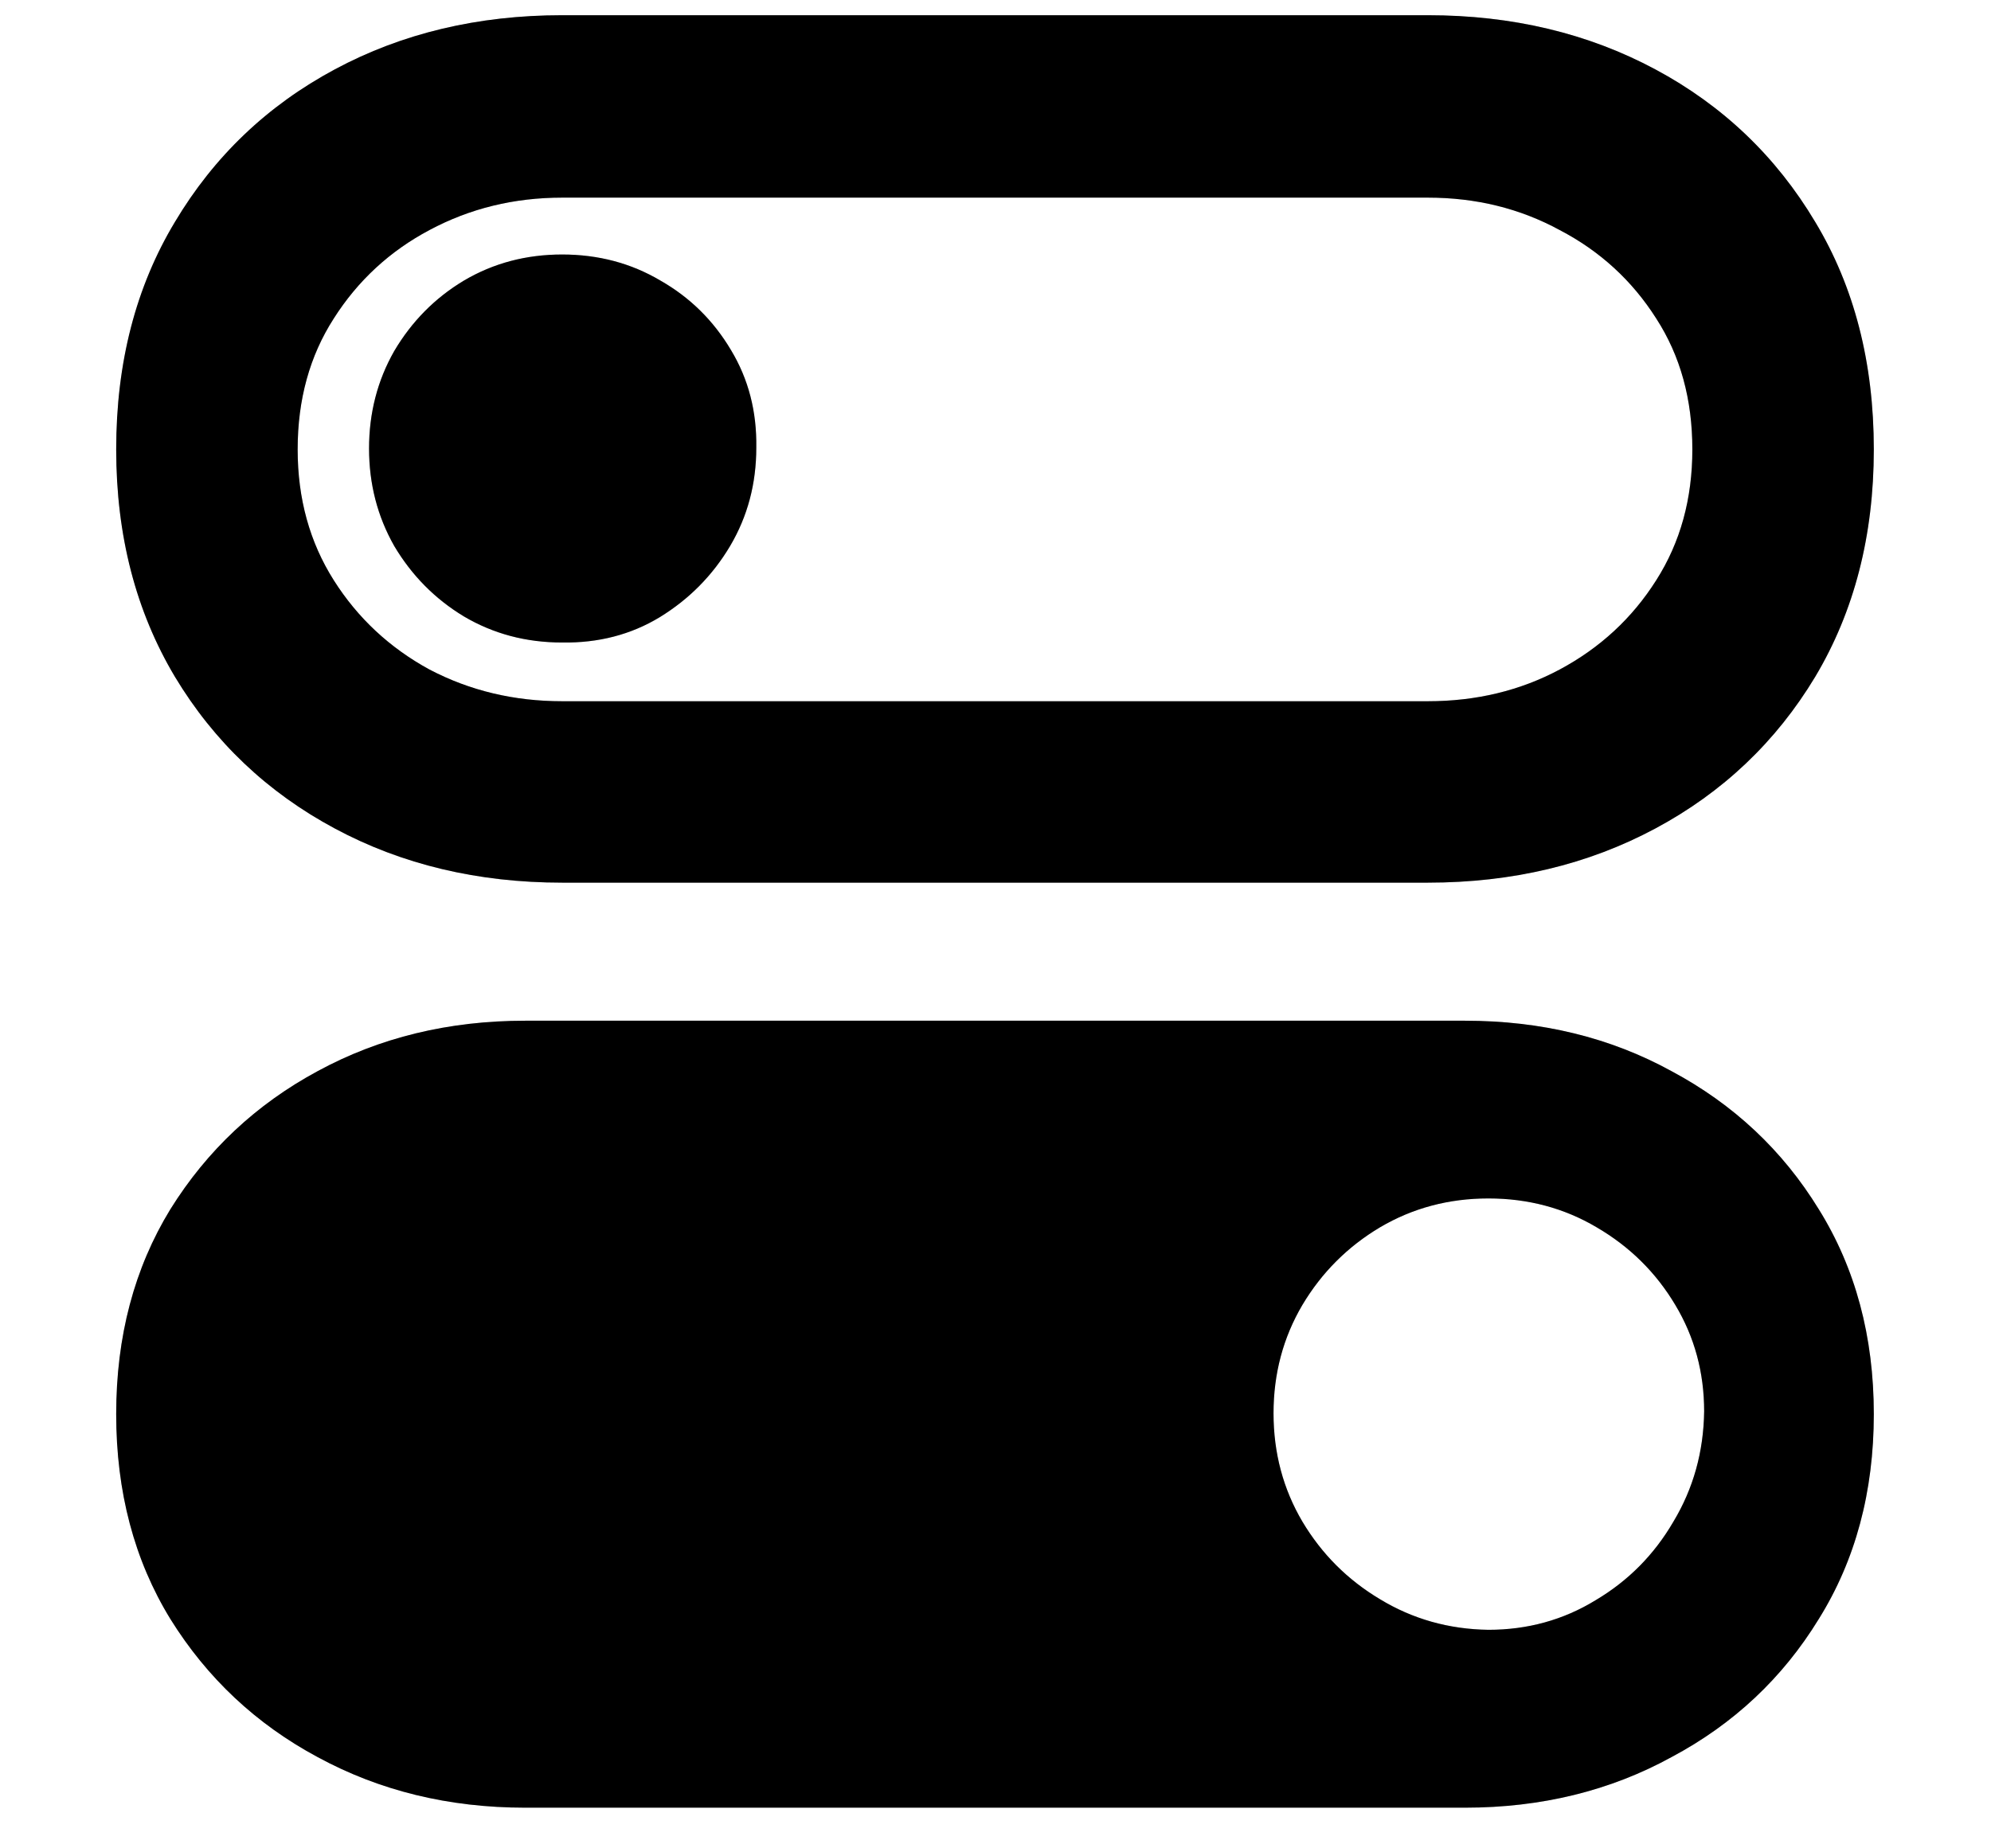 <svg width="14" height="13" viewBox="0 0 14 13" fill="none" xmlns="http://www.w3.org/2000/svg">
<path d="M3.693 12.714C3.155 12.714 2.669 12.595 2.233 12.358C1.801 12.126 1.456 11.802 1.198 11.387C0.944 10.973 0.817 10.492 0.817 9.946C0.817 9.4 0.944 8.92 1.198 8.505C1.456 8.091 1.801 7.767 2.233 7.534C2.669 7.297 3.155 7.179 3.693 7.179H10.301C10.838 7.179 11.323 7.297 11.754 7.534C12.19 7.767 12.535 8.091 12.789 8.505C13.047 8.92 13.176 9.4 13.176 9.946C13.176 10.492 13.047 10.973 12.789 11.387C12.535 11.802 12.19 12.126 11.754 12.358C11.323 12.595 10.838 12.714 10.301 12.714H3.693ZM10.466 11.463C10.741 11.463 10.993 11.394 11.221 11.254C11.45 11.118 11.632 10.934 11.767 10.702C11.907 10.469 11.979 10.211 11.983 9.927C11.983 9.652 11.915 9.403 11.78 9.178C11.644 8.95 11.46 8.768 11.227 8.632C10.999 8.497 10.745 8.429 10.466 8.429C10.187 8.429 9.933 8.497 9.704 8.632C9.476 8.768 9.294 8.95 9.158 9.178C9.023 9.407 8.955 9.661 8.955 9.94C8.955 10.219 9.023 10.473 9.158 10.702C9.294 10.93 9.476 11.112 9.704 11.248C9.933 11.387 10.187 11.459 10.466 11.463ZM3.953 6.208C3.361 6.208 2.827 6.081 2.354 5.827C1.88 5.573 1.505 5.217 1.23 4.76C0.955 4.299 0.817 3.766 0.817 3.161C0.817 2.551 0.955 2.018 1.23 1.561C1.505 1.1 1.88 0.742 2.354 0.488C2.827 0.234 3.361 0.107 3.953 0.107H10.04C10.633 0.107 11.166 0.234 11.64 0.488C12.114 0.742 12.489 1.1 12.764 1.561C13.039 2.018 13.176 2.551 13.176 3.161C13.176 3.766 13.039 4.299 12.764 4.76C12.489 5.217 12.114 5.573 11.64 5.827C11.166 6.081 10.633 6.208 10.04 6.208H3.953ZM3.953 4.932H10.04C10.379 4.932 10.688 4.858 10.967 4.709C11.251 4.557 11.477 4.348 11.646 4.081C11.816 3.814 11.9 3.508 11.9 3.161C11.9 2.809 11.816 2.503 11.646 2.24C11.477 1.974 11.251 1.766 10.967 1.618C10.688 1.466 10.379 1.39 10.04 1.39H3.953C3.615 1.39 3.304 1.466 3.02 1.618C2.741 1.766 2.516 1.974 2.347 2.24C2.178 2.503 2.093 2.809 2.093 3.161C2.093 3.508 2.178 3.814 2.347 4.081C2.516 4.348 2.741 4.557 3.02 4.709C3.304 4.858 3.615 4.932 3.953 4.932ZM3.953 4.519C3.699 4.519 3.469 4.458 3.261 4.335C3.058 4.212 2.895 4.047 2.772 3.84C2.654 3.632 2.595 3.404 2.595 3.154C2.595 2.905 2.654 2.676 2.772 2.469C2.895 2.261 3.058 2.096 3.261 1.974C3.469 1.851 3.699 1.79 3.953 1.79C4.207 1.79 4.438 1.851 4.645 1.974C4.852 2.092 5.017 2.255 5.14 2.462C5.263 2.666 5.322 2.894 5.318 3.148C5.318 3.402 5.257 3.632 5.134 3.84C5.011 4.047 4.846 4.214 4.639 4.341C4.436 4.464 4.207 4.523 3.953 4.519Z" fill="black"/>
<path d="M3.693 12.714C3.155 12.714 2.669 12.595 2.233 12.358C1.801 12.126 1.456 11.802 1.198 11.387C0.944 10.973 0.817 10.492 0.817 9.946C0.817 9.4 0.944 8.92 1.198 8.505C1.456 8.091 1.801 7.767 2.233 7.534C2.669 7.297 3.155 7.179 3.693 7.179H10.301C10.838 7.179 11.323 7.297 11.754 7.534C12.19 7.767 12.535 8.091 12.789 8.505C13.047 8.92 13.176 9.4 13.176 9.946C13.176 10.492 13.047 10.973 12.789 11.387C12.535 11.802 12.19 12.126 11.754 12.358C11.323 12.595 10.838 12.714 10.301 12.714H3.693ZM10.466 11.463C10.741 11.463 10.993 11.394 11.221 11.254C11.45 11.118 11.632 10.934 11.767 10.702C11.907 10.469 11.979 10.211 11.983 9.927C11.983 9.652 11.915 9.403 11.78 9.178C11.644 8.95 11.46 8.768 11.227 8.632C10.999 8.497 10.745 8.429 10.466 8.429C10.187 8.429 9.933 8.497 9.704 8.632C9.476 8.768 9.294 8.95 9.158 9.178C9.023 9.407 8.955 9.661 8.955 9.94C8.955 10.219 9.023 10.473 9.158 10.702C9.294 10.93 9.476 11.112 9.704 11.248C9.933 11.387 10.187 11.459 10.466 11.463ZM3.953 6.208C3.361 6.208 2.827 6.081 2.354 5.827C1.88 5.573 1.505 5.217 1.23 4.76C0.955 4.299 0.817 3.766 0.817 3.161C0.817 2.551 0.955 2.018 1.23 1.561C1.505 1.1 1.88 0.742 2.354 0.488C2.827 0.234 3.361 0.107 3.953 0.107H10.04C10.633 0.107 11.166 0.234 11.64 0.488C12.114 0.742 12.489 1.1 12.764 1.561C13.039 2.018 13.176 2.551 13.176 3.161C13.176 3.766 13.039 4.299 12.764 4.76C12.489 5.217 12.114 5.573 11.64 5.827C11.166 6.081 10.633 6.208 10.04 6.208H3.953ZM3.953 4.932H10.04C10.379 4.932 10.688 4.858 10.967 4.709C11.251 4.557 11.477 4.348 11.646 4.081C11.816 3.814 11.9 3.508 11.9 3.161C11.9 2.809 11.816 2.503 11.646 2.24C11.477 1.974 11.251 1.766 10.967 1.618C10.688 1.466 10.379 1.39 10.04 1.39H3.953C3.615 1.39 3.304 1.466 3.02 1.618C2.741 1.766 2.516 1.974 2.347 2.24C2.178 2.503 2.093 2.809 2.093 3.161C2.093 3.508 2.178 3.814 2.347 4.081C2.516 4.348 2.741 4.557 3.02 4.709C3.304 4.858 3.615 4.932 3.953 4.932ZM3.953 4.519C3.699 4.519 3.469 4.458 3.261 4.335C3.058 4.212 2.895 4.047 2.772 3.84C2.654 3.632 2.595 3.404 2.595 3.154C2.595 2.905 2.654 2.676 2.772 2.469C2.895 2.261 3.058 2.096 3.261 1.974C3.469 1.851 3.699 1.79 3.953 1.79C4.207 1.79 4.438 1.851 4.645 1.974C4.852 2.092 5.017 2.255 5.14 2.462C5.263 2.666 5.322 2.894 5.318 3.148C5.318 3.402 5.257 3.632 5.134 3.84C5.011 4.047 4.846 4.214 4.639 4.341C4.436 4.464 4.207 4.523 3.953 4.519Z" fill="black" fill-opacity="0.2"/>
</svg>
